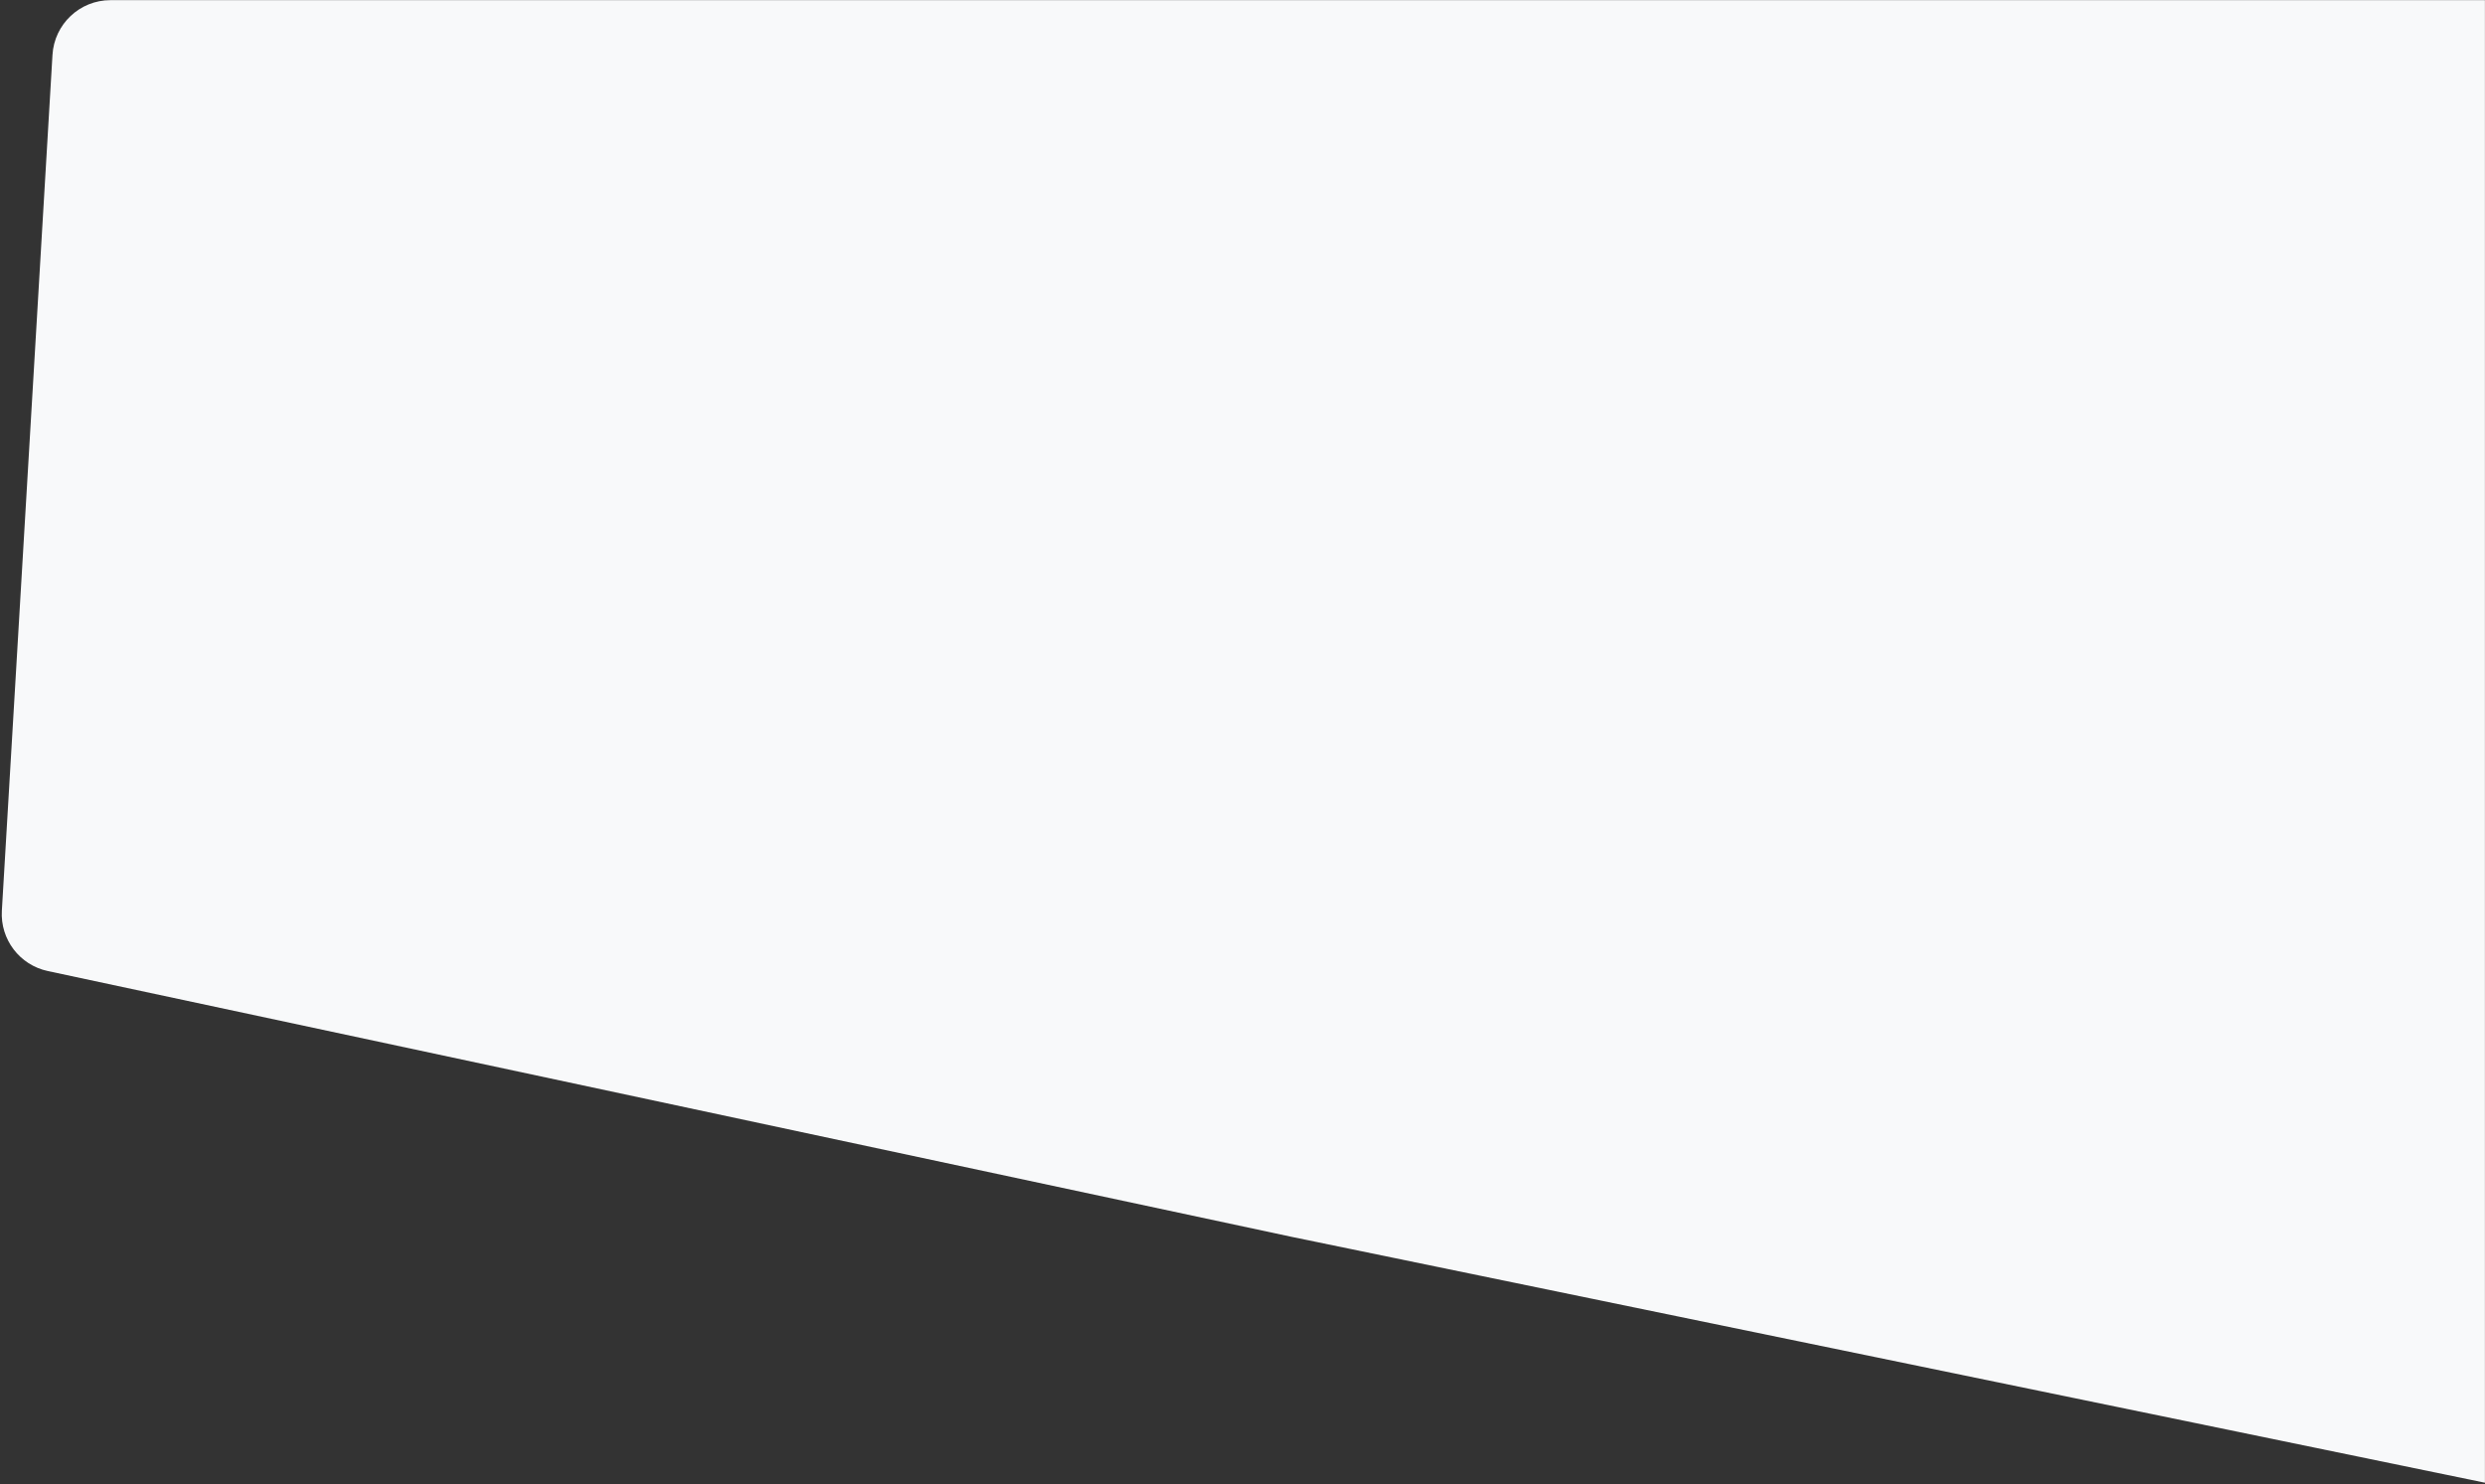 <?xml version="1.0" encoding="UTF-8"?> <svg xmlns="http://www.w3.org/2000/svg" width="1361" height="813" viewBox="0 0 1361 813" fill="none"><rect x="0" y="0" width="1361" height="813" fill="#333333" stroke="none"/><path d="M28.744 30.059C29.74 13.223 43.67 0.08 60.52 0.08L1360.96 0.08V812.08L707.709 677.485L26.148 531.834C10.766 528.546 0.089 514.506 1.019 498.79L28.744 30.059Z" fill="#F8F9FA"></path></svg> 